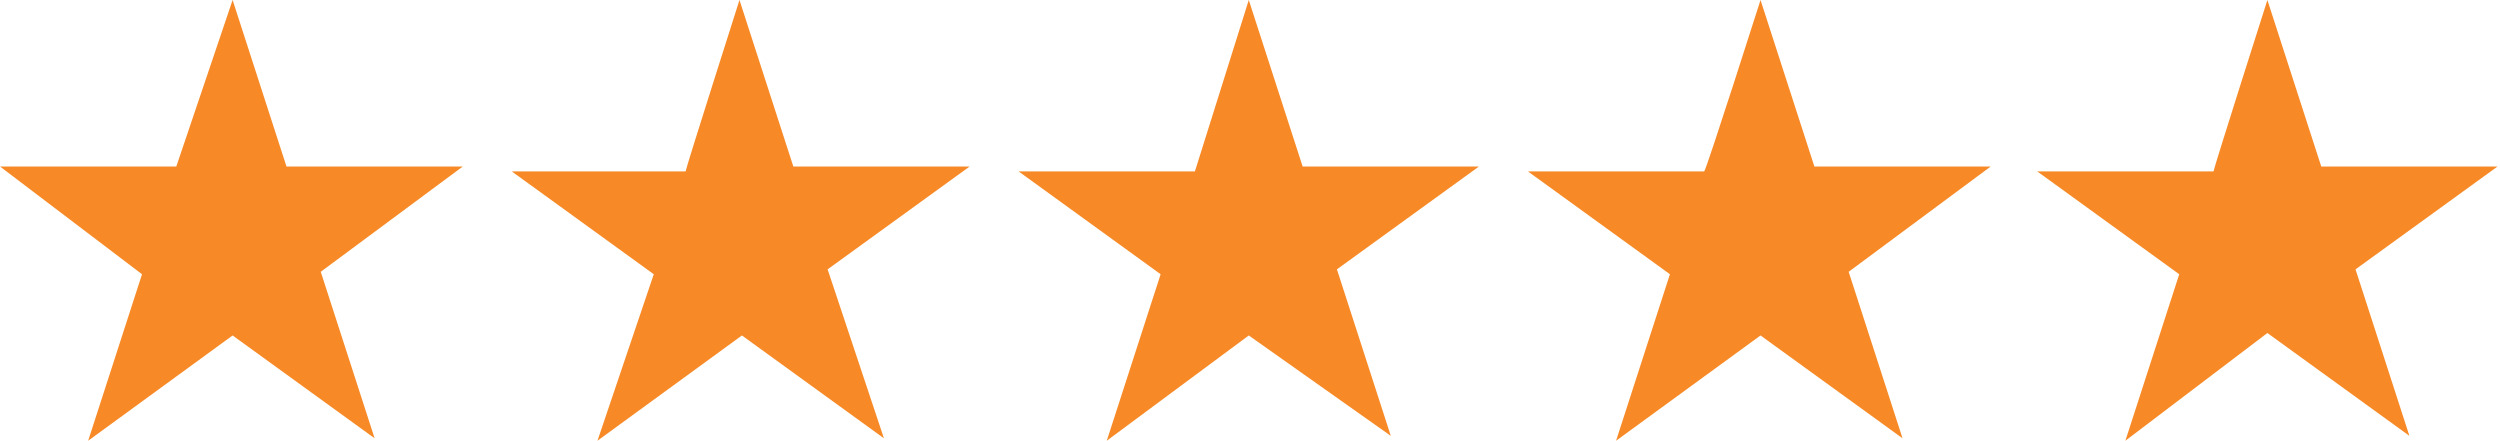 <?xml version="1.0" encoding="utf-8"?>
<!-- Generator: Adobe Illustrator 26.5.0, SVG Export Plug-In . SVG Version: 6.00 Build 0)  -->
<svg version="1.1" id="Layer_1" xmlns="http://www.w3.org/2000/svg" xmlns:xlink="http://www.w3.org/1999/xlink" x="0px" y="0px"
	 viewBox="0 0 102.1 18" style="enable-background:new 0 0 102.1 18;" xml:space="preserve">
<style type="text/css">
	.st0{fill:#F78A27;}
</style>
<path class="st0" d="M9.5,0l2.2,6.8h7.2l-5.8,4.3l2.2,6.8l-5.8-4.2L3.6,18l2.2-6.8L0,6.8h7.2L9.5,0z M30.2,0l2.2,6.8h7.2l-5.8,4.2
	l2.3,6.9l-5.8-4.2L24.4,18l2.3-6.8l-5.8-4.2H28C28,6.9,30.2,0,30.2,0z M51,0l2.2,6.8h7.2l-5.8,4.2l2.2,6.8L51,13.7L45.2,18l2.2-6.8
	l-5.8-4.2h7.2L51,0z M71.9,0l2.2,6.8h7.2l-5.8,4.3l2.2,6.8l-5.8-4.2L66,18l2.2-6.8l-5.8-4.2h7.2C69.7,6.9,71.9,0,71.9,0z M92.6,0
	l2.2,6.8h7.2l-5.8,4.2l2.2,6.8l-5.8-4.2L86.8,18l2.2-6.8l-5.8-4.2h7.2C90.4,6.9,92.6,0,92.6,0z"/>
</svg>
